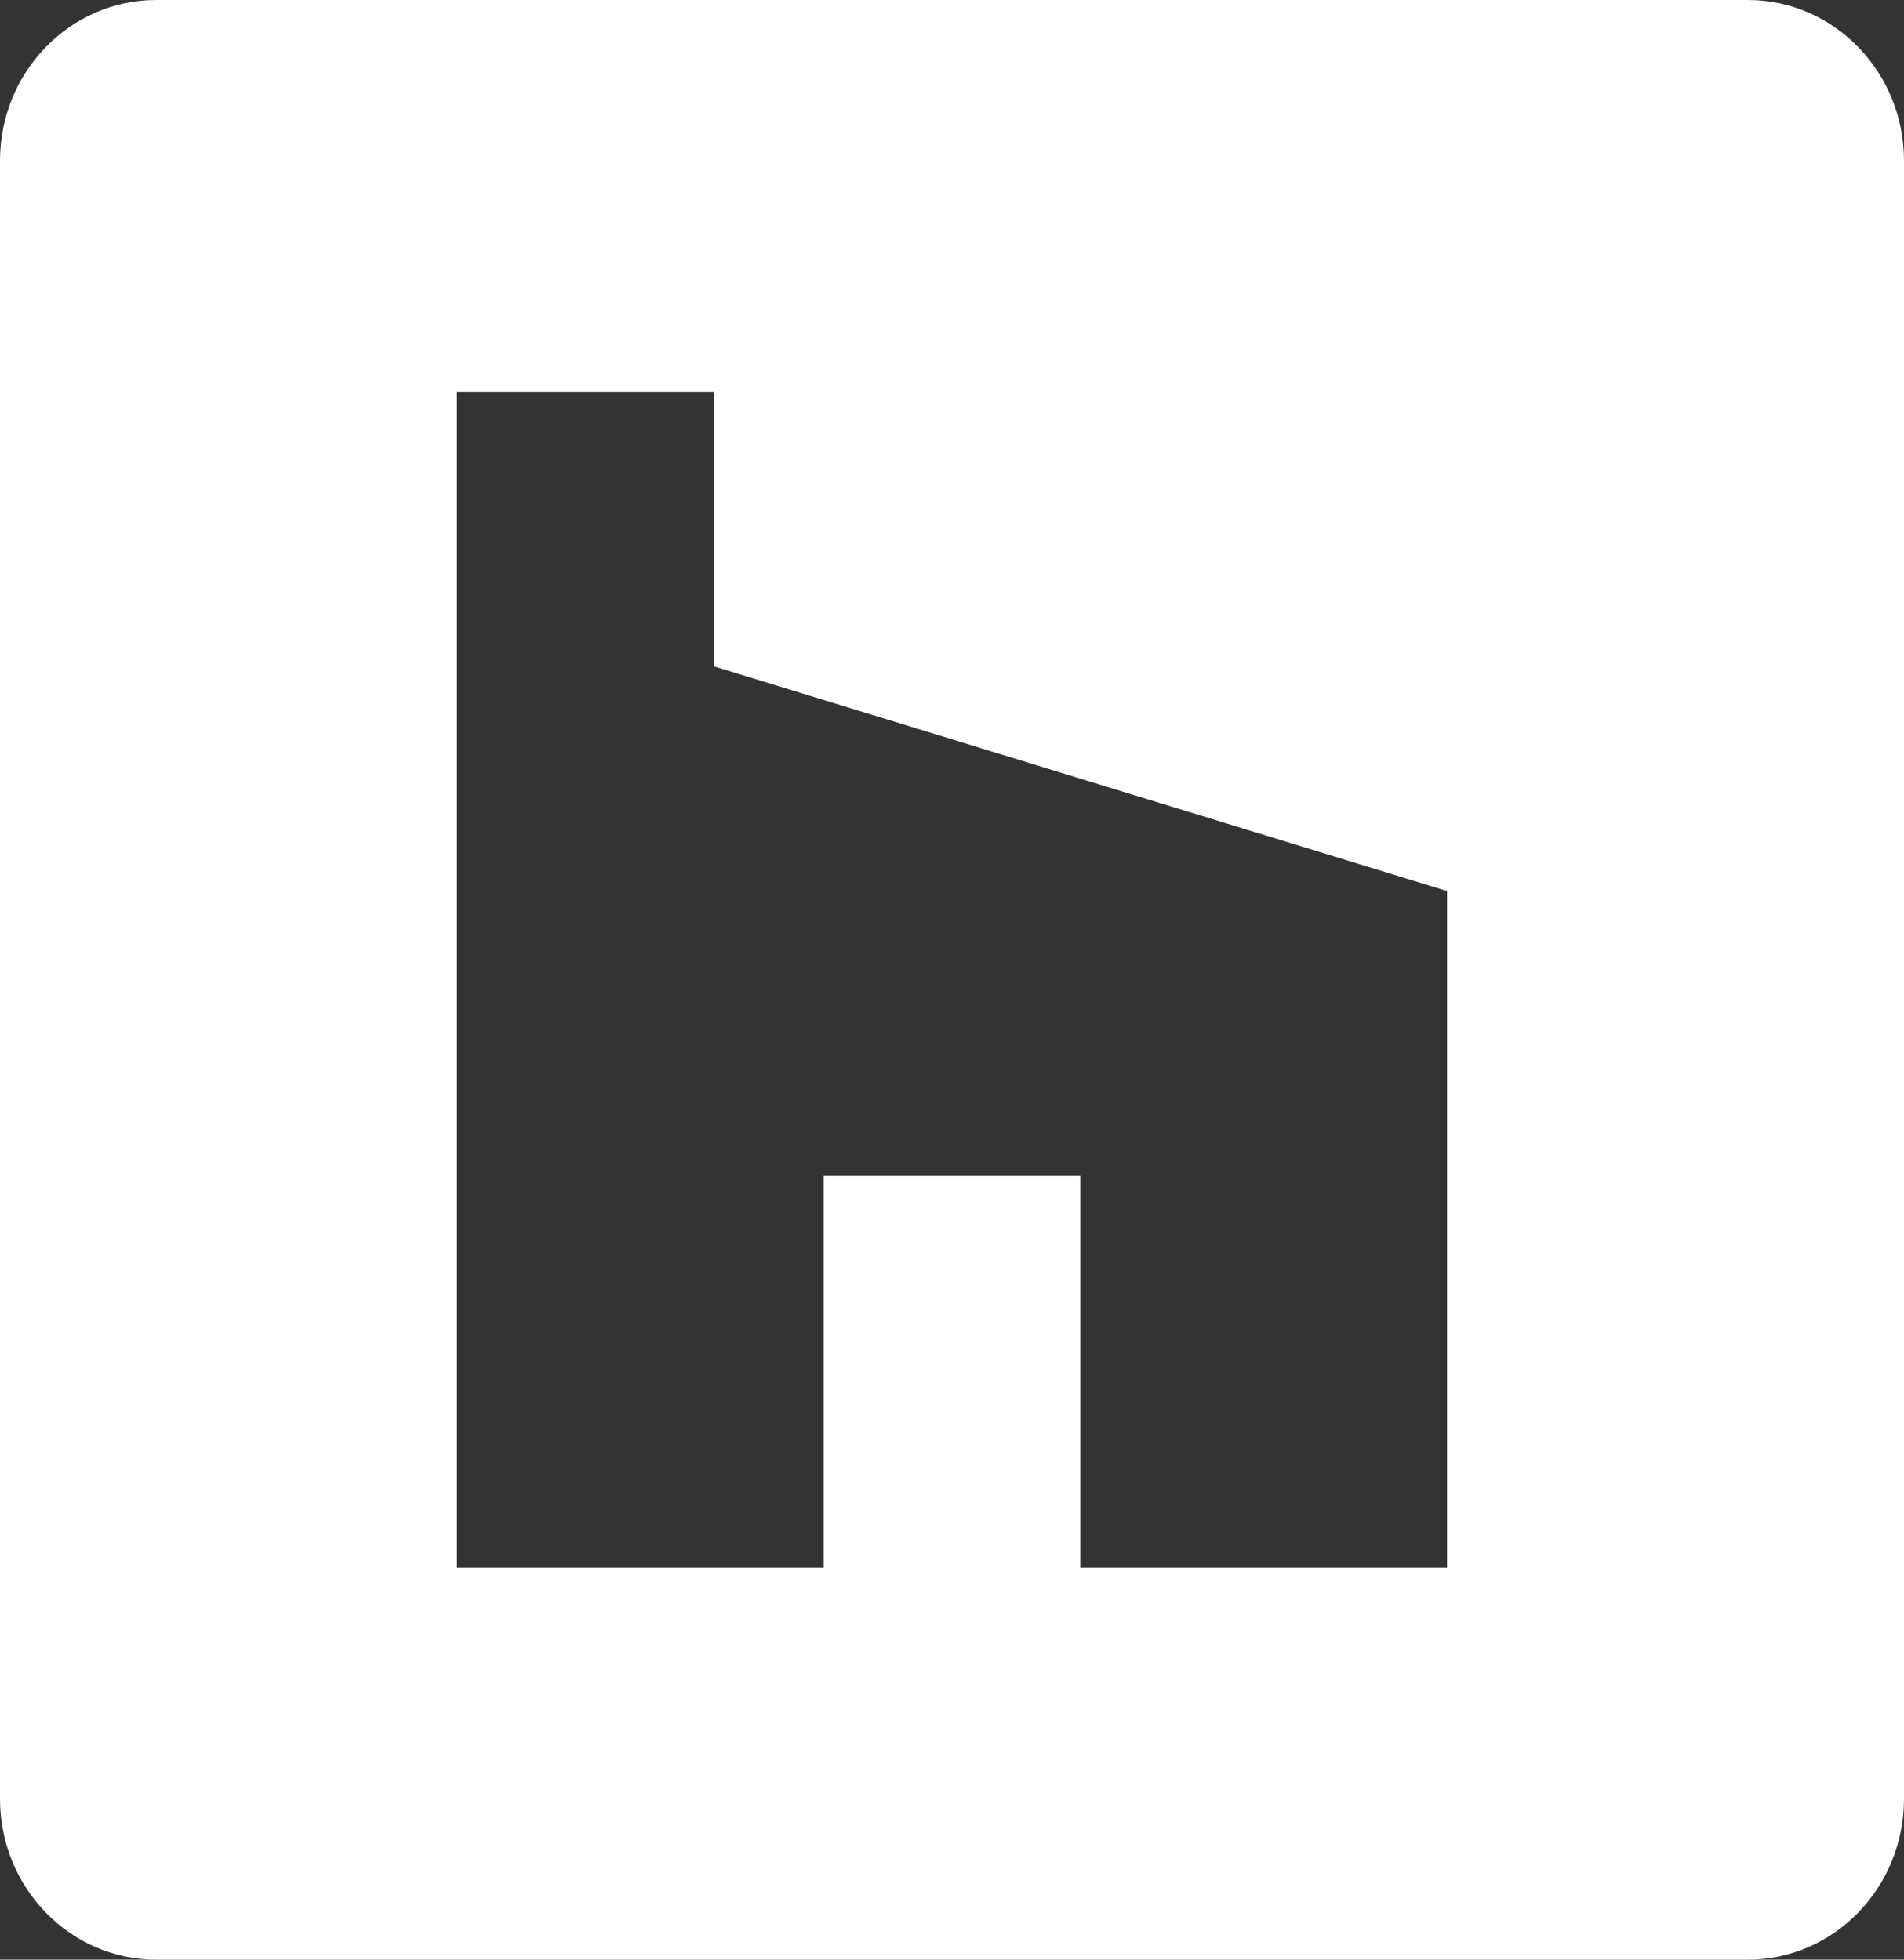 <?xml version="1.0" encoding="UTF-8"?>
<svg width="34px" height="35px" viewBox="0 0 34 35" version="1.1" xmlns="http://www.w3.org/2000/svg" xmlns:xlink="http://www.w3.org/1999/xlink">
    <rect x="0" y="0" width="34" height="35" fill="#333333" stroke="none"/>
    <title>Houzz</title>
    <g id="Symbols" stroke="none" stroke-width="1" fill="none" fill-rule="evenodd">
        <g id="Footer" transform="translate(-260, -238)" fill="#FFFFFF">
            <g id="Social-Media" transform="translate(145, 238)">
                <path d="M140.84,28 L134.292,28 L134.292,21 L129.708,21 L129.708,28 L123.16,28 L123.16,7 L127.744,7 L127.744,11.9 L140.84,15.914 L140.84,28 Z M146.211,0 L117.789,0 C116.249,0 115,1.286 115,2.871 L115,32.129 C115,33.714 116.249,35 117.789,35 L146.211,35 C147.751,35 149,33.714 149,32.129 L149,2.871 C149,1.286 147.751,0 146.211,0 L146.211,0 Z" id="Houzz"></path>
            </g>
        </g>
    </g>
</svg>

